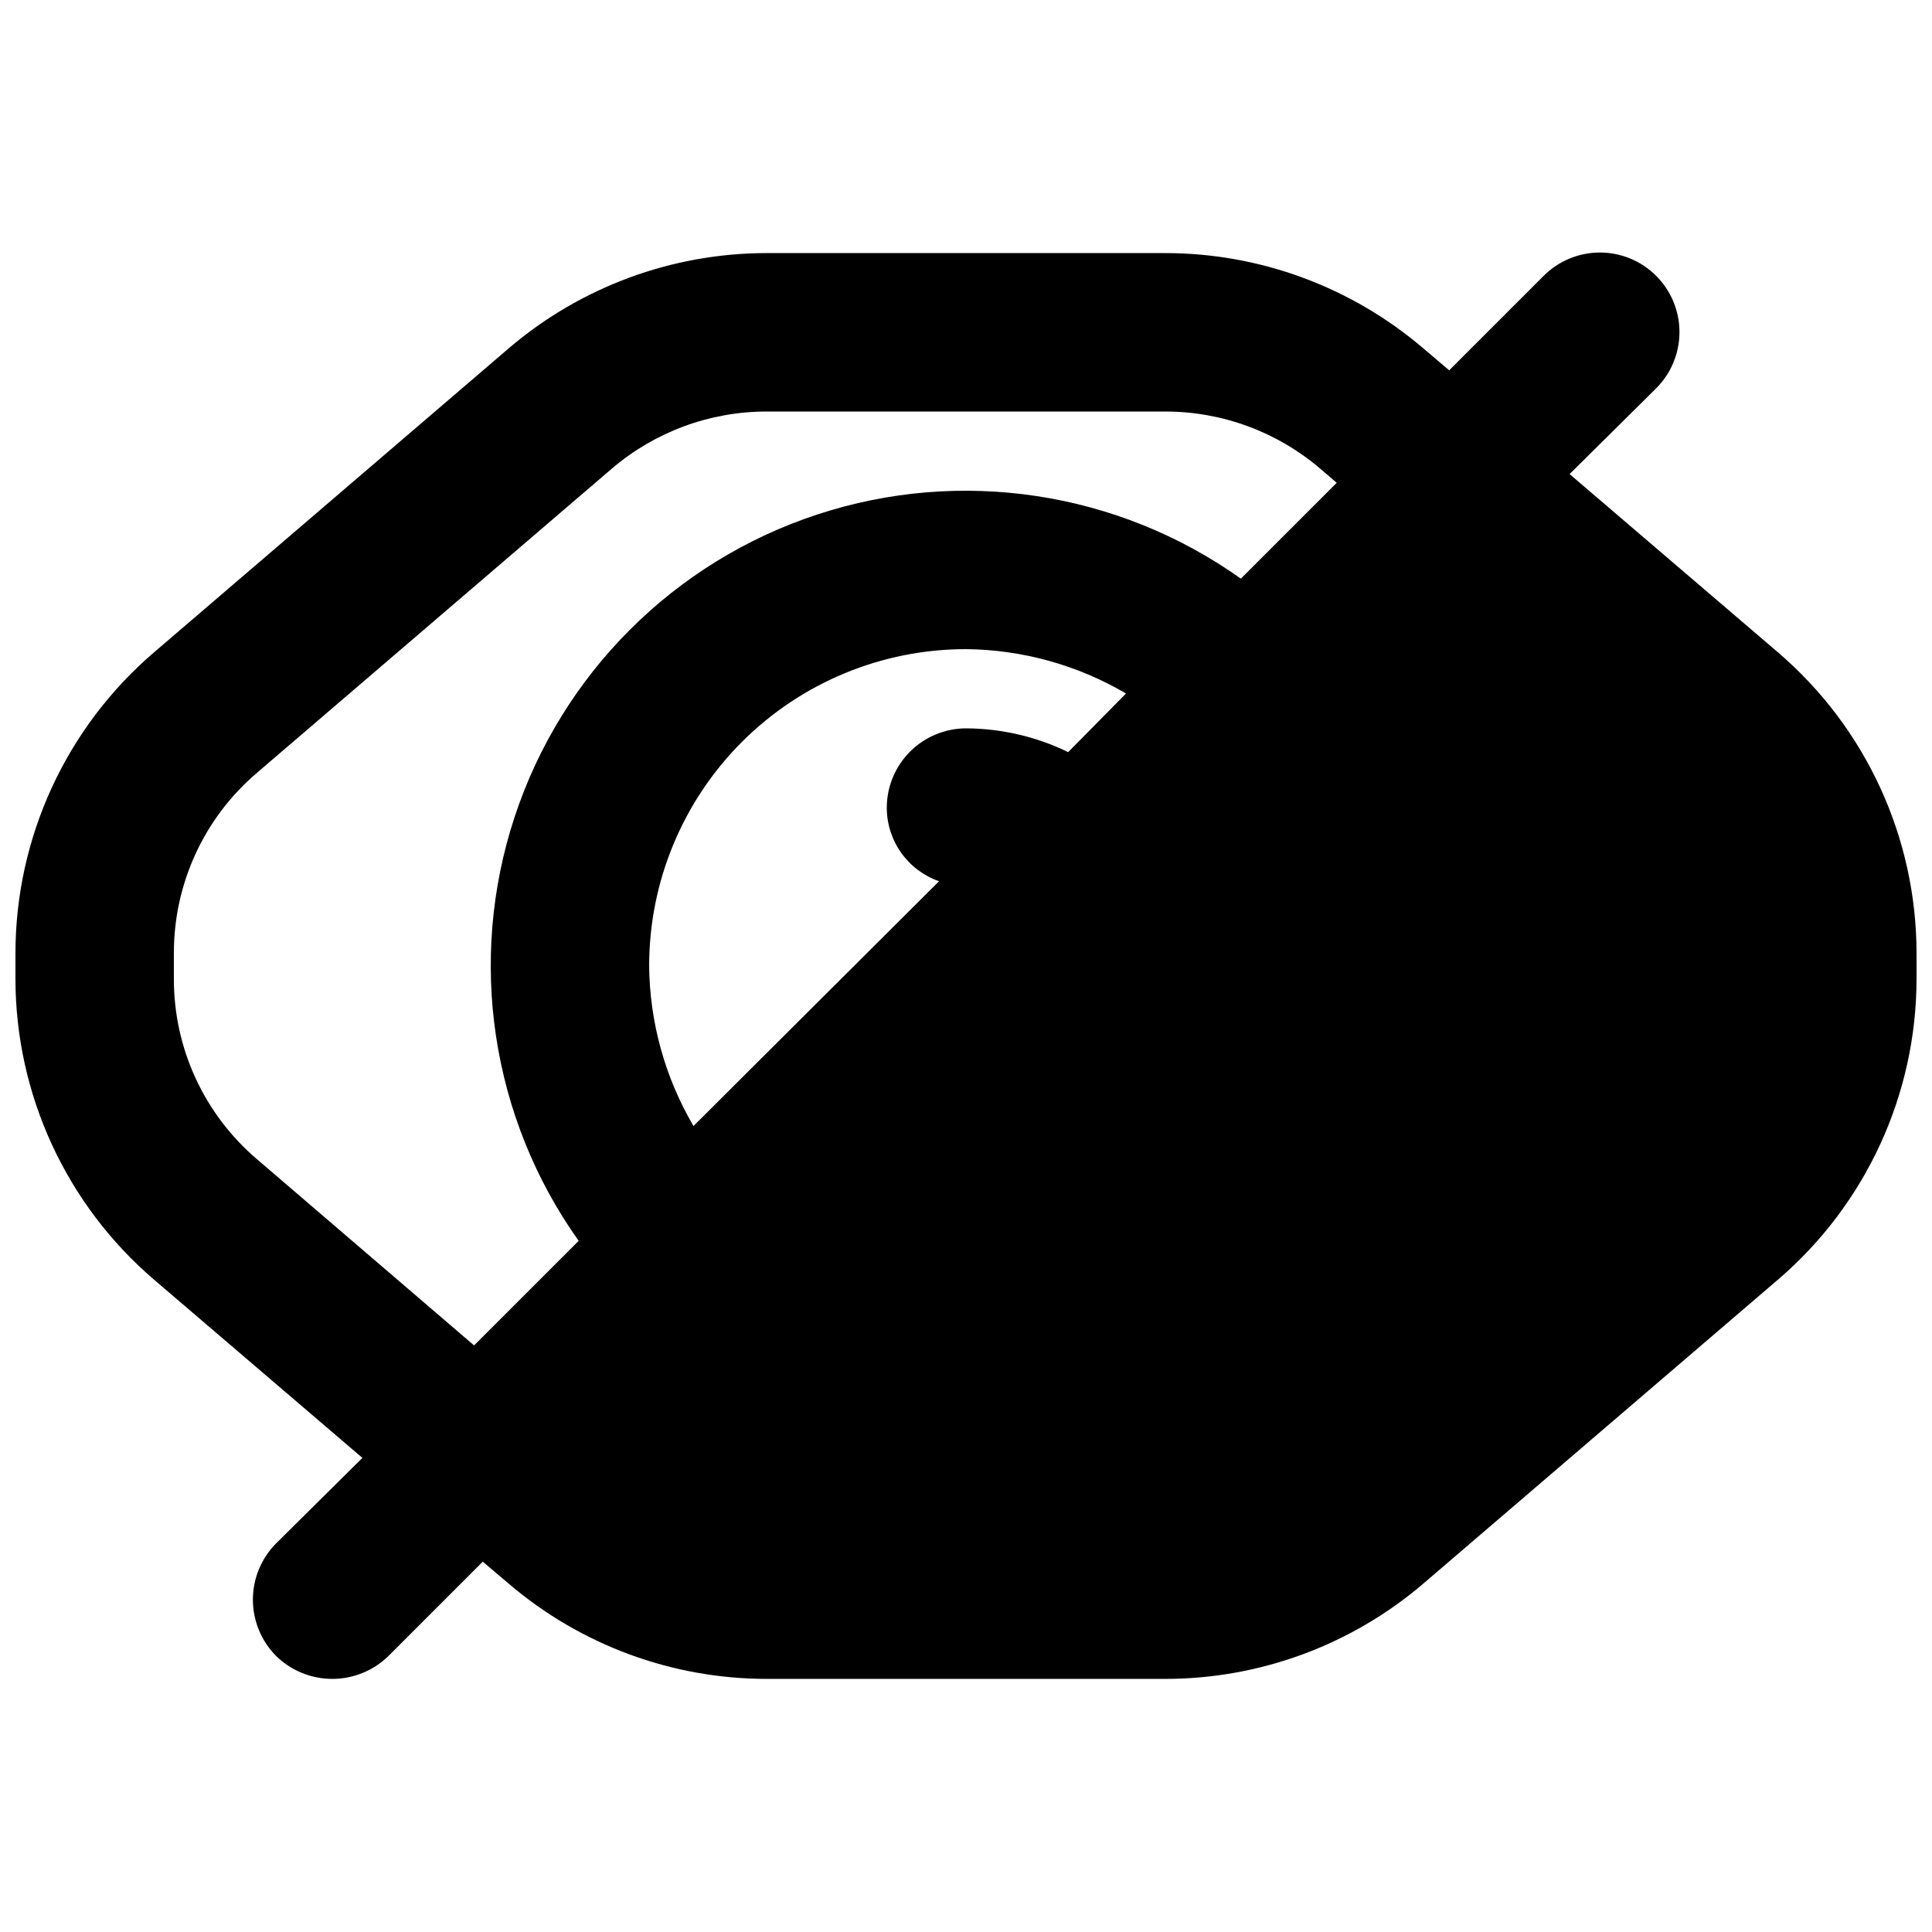 <?xml version="1.0" encoding="UTF-8"?>
<!-- Uploaded to: ICON Repo, www.iconrepo.com, Generator: ICON Repo Mixer Tools -->
<svg width="800px" height="800px" version="1.1" viewBox="144 144 512 512" xmlns="http://www.w3.org/2000/svg">
 <defs>
  <clipPath id="a">
   <path d="m148.09 210h503.81v379h-503.81z"/>
  </clipPath>
 </defs>
 <g clip-path="url(#a)">
  <path d="m615.17 316.87-55.211-47.234 22.883-22.672c3.981-3.945 6.223-9.316 6.234-14.922s-2.211-10.984-6.176-14.945c-3.961-3.965-9.34-6.188-14.945-6.176s-10.977 2.258-14.922 6.234l-24.98 24.98-6.926-5.879-0.004 0.004c-19.027-16.234-43.211-25.164-68.223-25.191h-105.8c-25.012 0.027-49.195 8.957-68.223 25.191l-94.047 80.609c-23.301 19.949-36.723 49.09-36.734 79.77v6.719-0.004c0.012 30.68 13.434 59.82 36.734 79.773l55.211 47.23-22.883 22.672c-3.93 3.961-6.137 9.32-6.137 14.902 0 5.586 2.207 10.941 6.137 14.906 3.981 3.902 9.332 6.086 14.906 6.086s10.926-2.184 14.902-6.086l24.98-24.98 6.926 5.879h0.004c19.027 16.23 43.211 25.16 68.223 25.188h105.8c25.012-0.027 49.195-8.957 68.223-25.188l94.043-80.609h0.004c23.305-19.953 36.723-49.094 36.734-79.773v-6.719 0.004c-0.012-30.68-13.43-59.82-36.734-79.77zm-222.31 60.664-65.074 64.867c-7.559-12.863-11.613-27.484-11.754-42.402-0.008-22.273 8.836-43.633 24.586-59.383s37.109-24.594 59.383-24.586c14.918 0.141 29.539 4.195 42.402 11.754l-15.324 15.535c-8.441-4.106-17.695-6.258-27.078-6.297-5.562 0.016-10.895 2.231-14.828 6.164s-6.148 9.266-6.164 14.828c-0.008 4.289 1.324 8.477 3.809 11.973 2.481 3.5 5.992 6.137 10.043 7.547zm-123.22 123.02-57.516-49.332c-14.031-11.938-22.09-29.441-22.043-47.863v-6.719 0.004c-0.047-18.418 8.012-35.926 22.043-47.863l94.043-80.609c11.414-9.742 25.926-15.098 40.934-15.113h105.8c15.008 0.016 29.52 5.371 40.934 15.113l4.41 3.777-25.402 25.402c-32.582-23.18-74.246-29.492-112.23-17.012-37.988 12.484-67.785 42.281-80.27 80.27-12.48 37.988-6.168 79.652 17.012 112.23z"/>
 </g>
</svg>